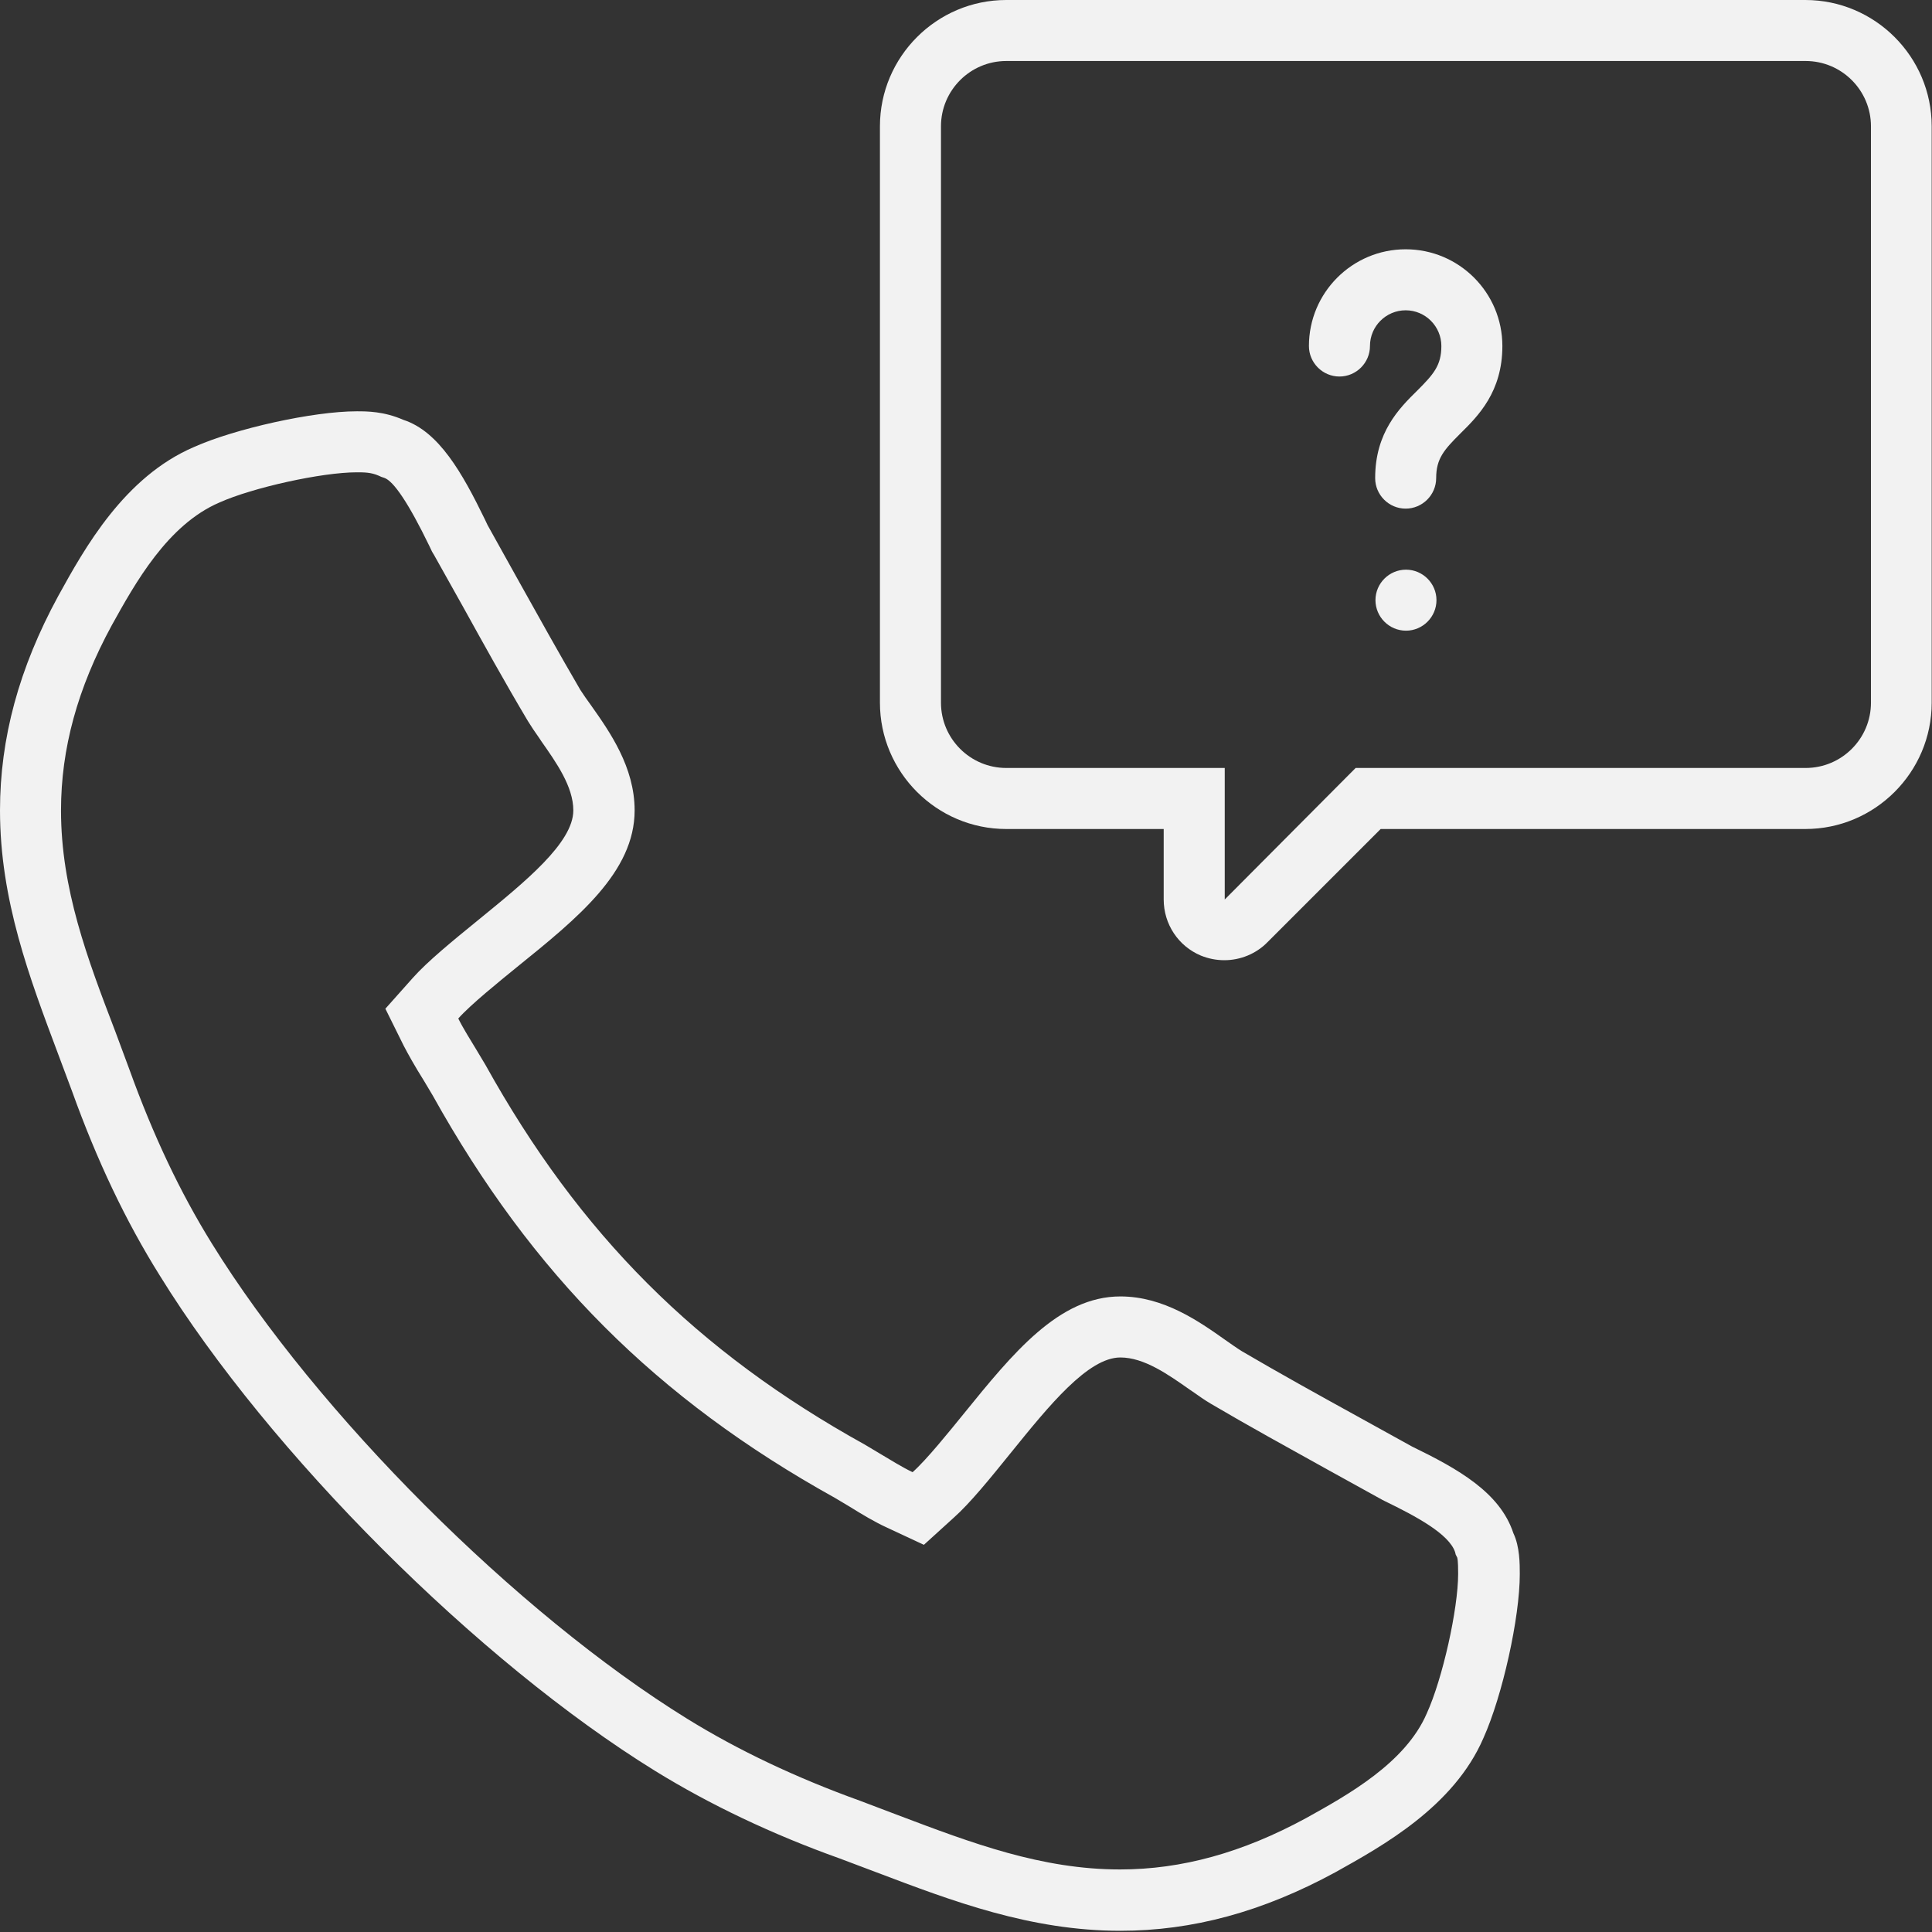 ﻿<svg width="64" height="64" viewBox="0 0 64 64" fill="none" xmlns="http://www.w3.org/2000/svg">
    <rect x="0" y="0" width="64" height="64" fill="#333333" stroke="none"/>
    <path d="M11.816 15.646C12.058 15.646 12.291 15.646 12.543 15.757L12.634 15.798L12.725 15.828C13.039 15.929 13.544 16.687 14.221 18.082L14.312 18.274L14.342 18.325L14.373 18.375L15.363 20.144C16 21.296 16.728 22.61 17.486 23.884C17.587 24.046 17.718 24.248 17.87 24.46L17.93 24.551C18.426 25.258 18.992 26.057 18.992 26.845C18.992 27.917 17.395 29.21 15.858 30.464C14.989 31.171 14.161 31.848 13.675 32.394L12.766 33.415L13.372 34.638C13.514 34.911 13.726 35.295 14.049 35.81L14.332 36.285C17.637 42.219 21.741 46.332 27.654 49.617L28.129 49.9C28.553 50.163 28.988 50.426 29.392 50.608L30.605 51.174L31.596 50.274C32.131 49.799 32.788 48.99 33.506 48.101C34.749 46.565 36.043 44.968 37.114 44.968C37.903 44.968 38.701 45.534 39.419 46.039L39.51 46.1C39.712 46.241 39.894 46.373 40.116 46.504C41.37 47.242 42.694 47.97 43.967 48.677L45.797 49.688L45.837 49.708L45.877 49.728C46.898 50.224 48 50.81 48.202 51.416L48.222 51.497L48.273 51.598C48.303 51.709 48.303 52.013 48.303 52.134C48.303 53.296 47.788 55.611 47.262 56.763C46.555 58.401 44.644 59.462 43.26 60.23C41.157 61.372 39.146 61.928 37.104 61.928C34.507 61.928 32.202 61.059 29.746 60.129L28.493 59.654C26.39 58.896 24.46 57.986 22.762 56.935C17.122 53.448 10.502 46.828 7.015 41.188C5.963 39.49 5.074 37.61 4.286 35.426L3.821 34.173C2.891 31.747 2.021 29.443 2.021 26.845C2.021 24.803 2.567 22.802 3.699 20.72C4.478 19.315 5.549 17.385 7.267 16.647C8.369 16.152 10.663 15.646 11.816 15.646ZM11.816 13.625C10.37 13.625 7.783 14.201 6.428 14.807C4.114 15.798 2.8 18.163 1.931 19.74C0.627 22.135 0 24.46 0 26.845C0 29.817 0.98 32.394 1.92 34.901L2.385 36.144C3.214 38.449 4.164 40.45 5.296 42.259C8.925 48.131 15.828 55.035 21.701 58.663C23.52 59.785 25.582 60.766 27.816 61.564L29.049 62.029C31.555 62.979 34.143 63.96 37.114 63.96C39.5 63.96 41.824 63.333 44.24 62.019C45.797 61.15 48.162 59.846 49.142 57.572C49.769 56.177 50.345 53.589 50.345 52.144C50.345 51.81 50.345 51.234 50.133 50.79C49.688 49.435 48.293 48.657 46.777 47.919L44.948 46.908C43.664 46.201 42.37 45.483 41.147 44.766C40.965 44.654 40.783 44.523 40.581 44.382C39.722 43.775 38.55 42.946 37.114 42.946C35.073 42.946 33.546 44.836 31.929 46.828C31.444 47.424 30.696 48.354 30.231 48.768C29.908 48.617 29.453 48.334 29.18 48.172L28.654 47.858C23.075 44.766 19.204 40.895 16.081 35.275L15.778 34.769C15.606 34.486 15.323 34.032 15.181 33.739C15.596 33.273 16.536 32.516 17.132 32.03C19.133 30.413 21.023 28.887 21.023 26.845C21.023 25.41 20.195 24.238 19.588 23.378C19.447 23.186 19.315 22.994 19.224 22.853C18.517 21.64 17.829 20.407 17.142 19.174L16.152 17.395L16.061 17.203C15.323 15.687 14.544 14.292 13.362 13.908C12.715 13.625 12.159 13.625 11.816 13.625Z" fill="#F2F2F2" />
    <path d="M40.561 31.808C40.288 31.808 40.035 31.757 39.782 31.656C39.034 31.343 38.549 30.615 38.549 29.797V27.462H33.334C31.029 27.462 29.149 25.582 29.149 23.277V4.184C29.149 1.88 31.029 0 33.334 0H59.805C62.11 0 63.99 1.88 63.99 4.184V23.277C63.99 25.582 62.11 27.462 59.805 27.462H45.736L41.986 31.212C41.612 31.596 41.086 31.808 40.561 31.808ZM33.334 2.021C32.141 2.021 31.171 2.992 31.171 4.184V23.277C31.171 24.47 32.141 25.44 33.334 25.44H40.571V29.797L44.907 25.44H59.815C61.008 25.44 61.978 24.47 61.978 23.277V4.184C61.978 2.992 61.008 2.021 59.815 2.021H33.334Z" fill="#F2F2F2" />
    <path d="M49.768 11.462C49.768 12.978 48.97 13.776 48.374 14.363C47.838 14.898 47.575 15.191 47.575 15.838C47.575 16.394 47.12 16.849 46.564 16.849C46.008 16.849 45.554 16.394 45.554 15.838C45.554 14.322 46.352 13.524 46.949 12.938C47.484 12.402 47.747 12.109 47.747 11.462C47.747 10.815 47.221 10.279 46.564 10.279C45.917 10.279 45.382 10.805 45.382 11.462C45.382 12.018 44.927 12.473 44.371 12.473C43.815 12.473 43.36 12.018 43.36 11.462C43.36 9.693 44.796 8.258 46.564 8.258C48.333 8.258 49.768 9.693 49.768 11.462ZM47.585 19.881C47.585 20.437 47.13 20.892 46.575 20.892C46.019 20.892 45.564 20.437 45.564 19.881C45.564 19.325 46.019 18.871 46.575 18.871C47.13 18.871 47.585 19.325 47.585 19.881Z" fill="#F2F2F2" />
</svg>
